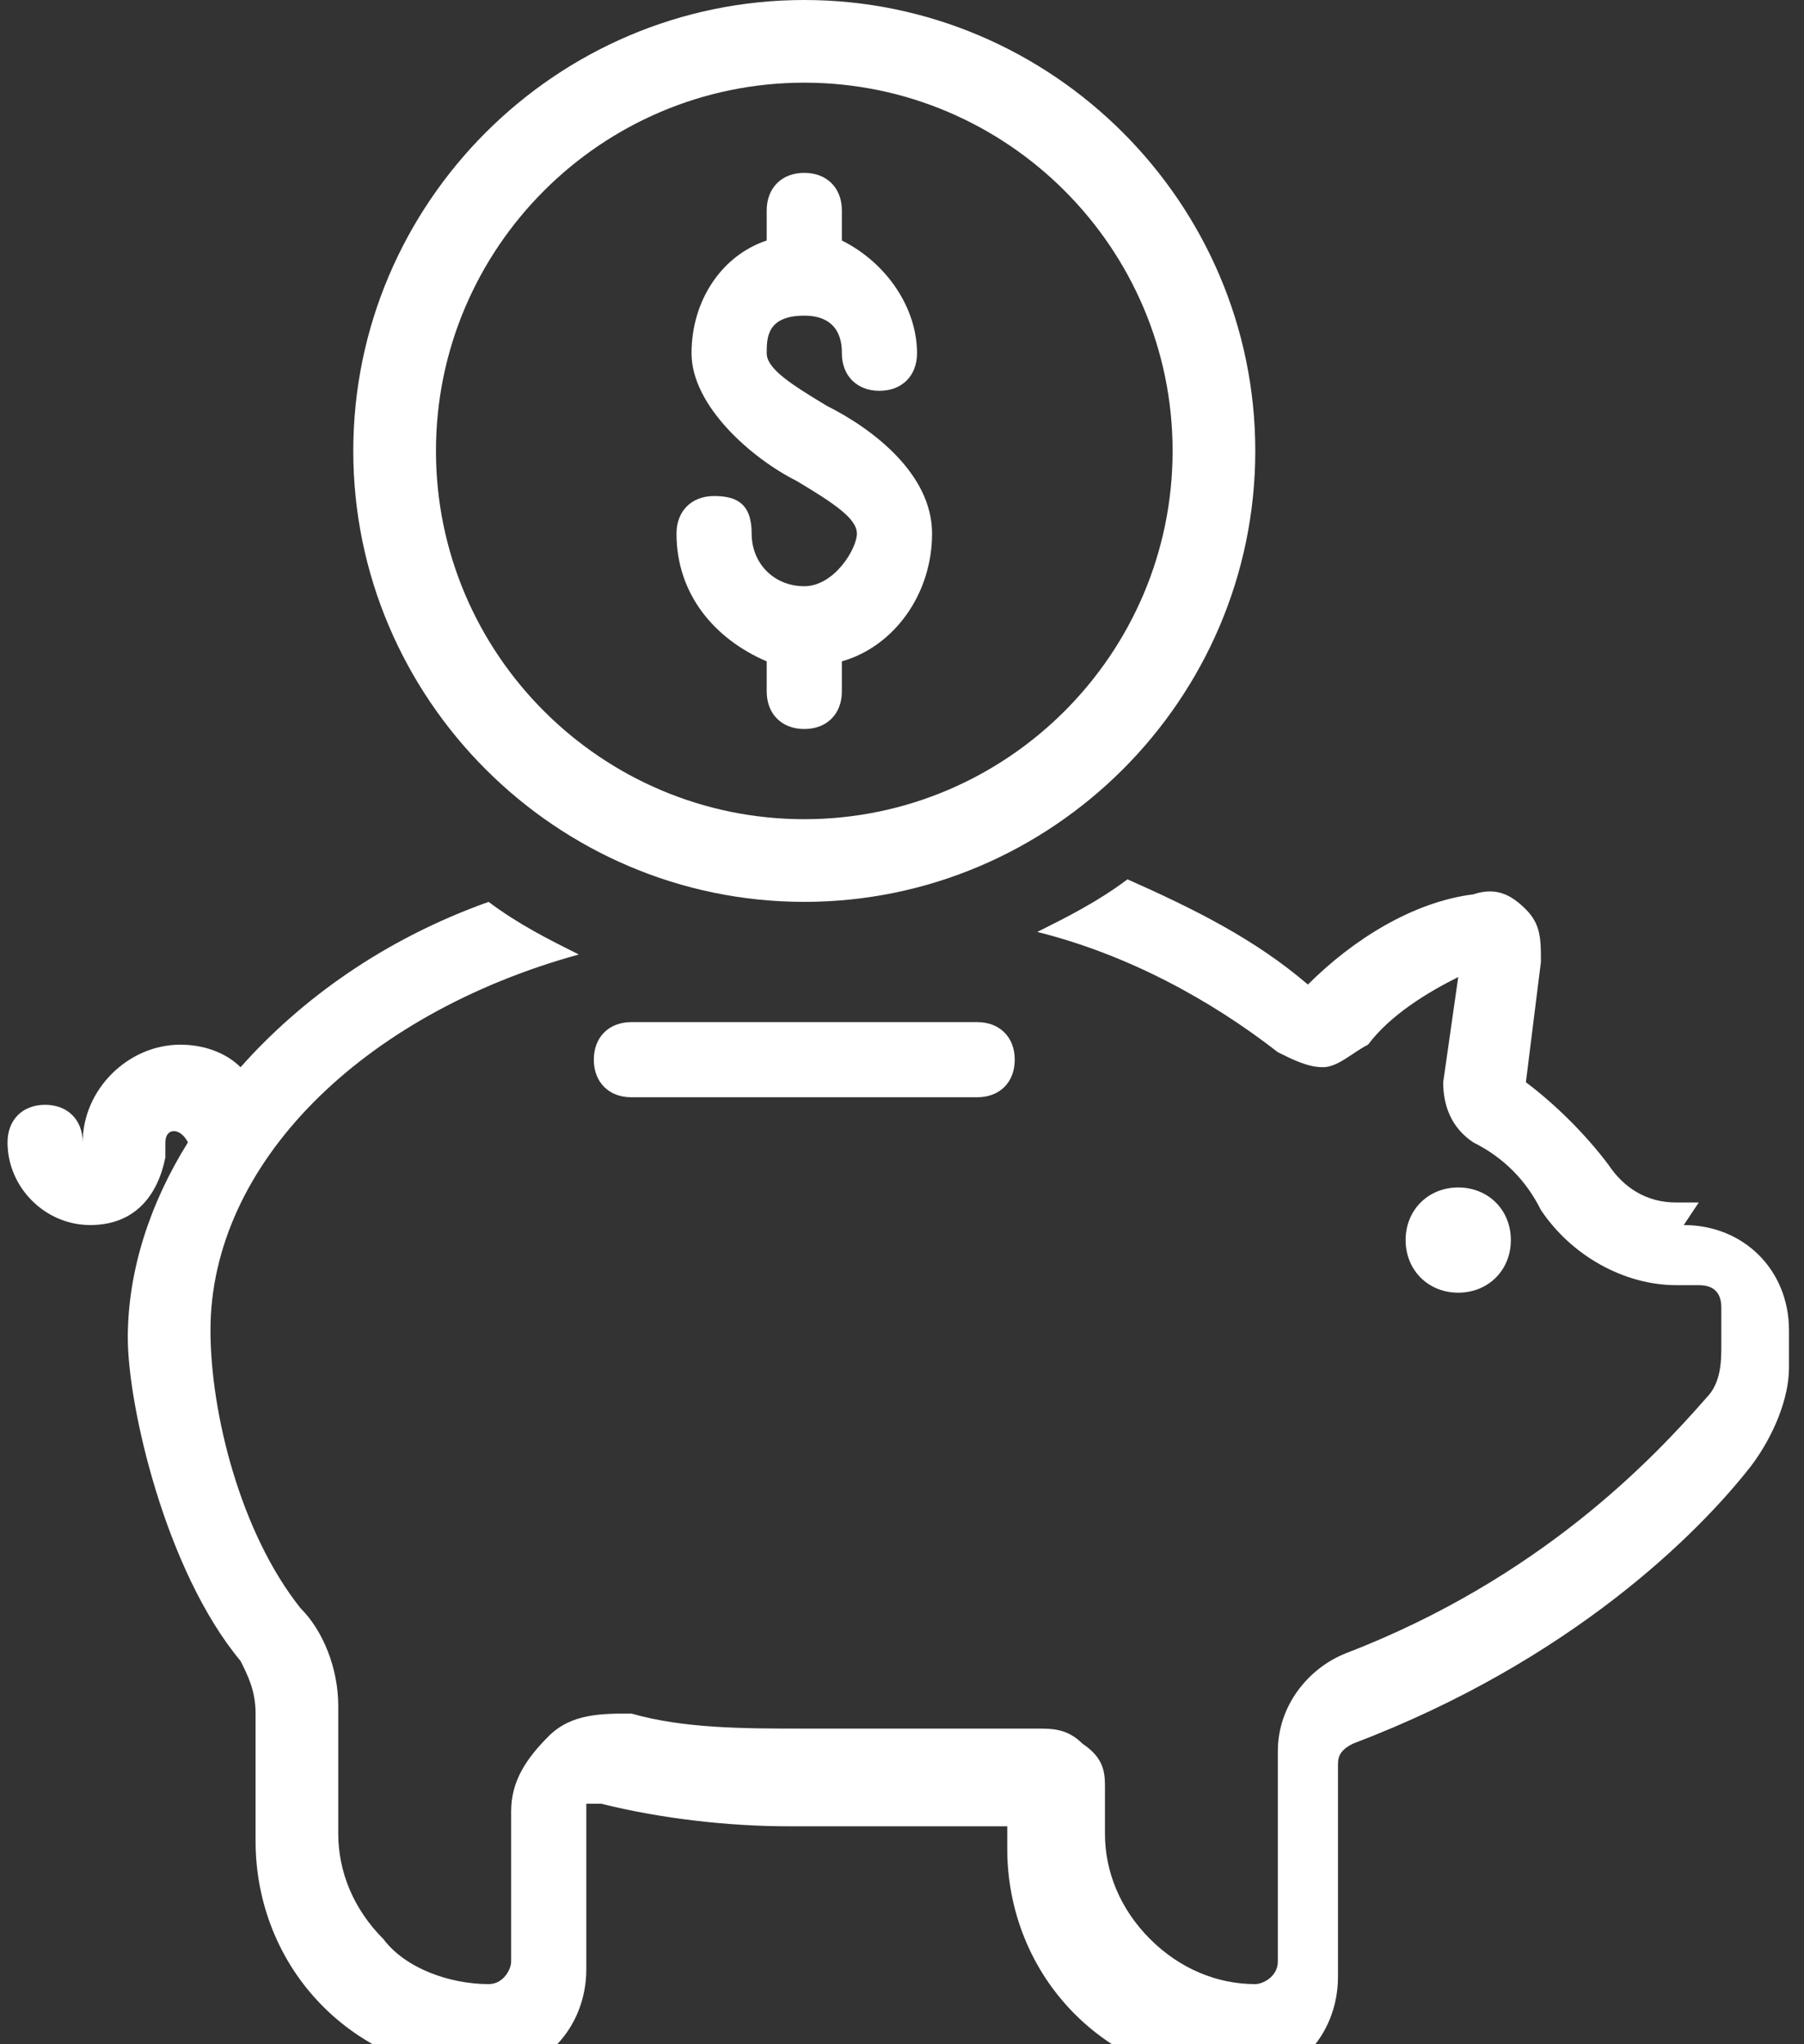 <?xml version="1.0" encoding="UTF-8"?><svg id="Layer_2" xmlns="http://www.w3.org/2000/svg" viewBox="0 0 24 27.2"><rect x="0" y="0" width="24" height="27.2" fill="#333333" stroke="none"/><defs><style>.cls-1{fill:#fff;}</style></defs><g id="Layer_1-2"><g><path class="cls-1" d="M20.1,16.5c0-.4-.3-.7-.7-.7s-.7,.3-.7,.7,.3,.7,.7,.7,.7-.3,.7-.7Z"/><path class="cls-1" d="M8.4,13.6c-.3,0-.5,.2-.5,.5s.2,.5,.5,.5h4.6c.3,0,.5-.2,.5-.5s-.2-.5-.5-.5h-4.6Z"/><path class="cls-1" d="M22.6,16h-.3c-.4,0-.7-.2-.9-.5-.3-.4-.7-.8-1.1-1.1l.2-1.6c0-.3,0-.5-.2-.7-.2-.2-.4-.3-.7-.2-.8,.1-1.6,.6-2.2,1.2-.7-.6-1.5-1-2.4-1.4-.4,.3-.8,.5-1.2,.7,1.2,.3,2.3,.9,3.2,1.6,.2,.1,.4,.2,.6,.2,.2,0,.4-.2,.6-.3,.3-.4,.8-.7,1.2-.9l-.2,1.4c0,.3,.1,.6,.4,.8,.4,.2,.7,.5,.9,.9,.4,.6,1.1,1,1.8,1h.3c.2,0,.3,.1,.3,.3v.5c0,.2,0,.5-.2,.7-.7,.8-2.2,2.4-4.8,3.4-.5,.2-.9,.7-.9,1.3v2.8c0,.2-.2,.3-.3,.3-.5,0-1-.2-1.4-.6-.4-.4-.6-.9-.6-1.4v-.6c0-.2,0-.4-.3-.6-.2-.2-.4-.2-.6-.2-.4,0-.9,0-1.4,0h-1.7c-.8,0-1.6,0-2.3-.2-.4,0-.8,0-1.1,.3-.3,.3-.5,.6-.5,1v2c0,.1-.1,.3-.3,.3-.5,0-1.1-.2-1.4-.6-.4-.4-.6-.9-.6-1.4v-1.7c0-.5-.2-1-.5-1.3-.8-1-1.2-2.6-1.2-3.7,0-2.2,2-4.2,4.9-5-.4-.2-.8-.4-1.2-.7-1.4,.5-2.5,1.3-3.3,2.2-.2-.2-.5-.3-.8-.3-.7,0-1.3,.6-1.3,1.3,0-.3-.2-.5-.5-.5s-.5,.2-.5,.5c0,.6,.5,1.1,1.1,1.1s.9-.4,1-.9c0,0,0-.1,0-.2,0-.2,.2-.2,.3,0-.5,.8-.8,1.7-.8,2.6s.5,3.1,1.5,4.3c.1,.2,.2,.4,.2,.7v1.7c0,.8,.3,1.6,.9,2.2,.6,.6,1.4,.9,2.2,.9h0c.7,0,1.3-.6,1.3-1.4v-2c0-.1,0-.2,0-.2,0,0,.1,0,.2,0,.8,.2,1.7,.3,2.5,.3h1.7c.4,0,.8,0,1.2,0v.3c0,.8,.3,1.6,.9,2.2s1.4,.9,2.2,.9c.7,0,1.3-.6,1.3-1.4v-2.8c0-.1,0-.2,.2-.3,2.9-1.1,4.6-2.8,5.3-3.7,.3-.4,.5-.9,.5-1.3v-.5c0-.8-.6-1.4-1.4-1.4ZM1.1,14.8s0,0,0,0H.5s.5,0,.5,0Z"/><path class="cls-1" d="M10.7,12c3.3,0,6-2.7,6-6S14,0,10.7,0,4.7,2.7,4.7,6s2.7,6,6,6Zm0-10.9c2.7,0,4.9,2.2,4.9,4.9s-2.2,4.9-4.9,4.9-4.9-2.2-4.9-4.9S8,1.1,10.7,1.1Z"/><path class="cls-1" d="M10.2,8.8v.4c0,.3,.2,.5,.5,.5s.5-.2,.5-.5v-.4c.7-.2,1.2-.9,1.2-1.7s-.8-1.4-1.4-1.7c-.5-.3-.8-.5-.8-.7s0-.5,.5-.5,.5,.4,.5,.5c0,.3,.2,.5,.5,.5s.5-.2,.5-.5c0-.6-.4-1.2-1-1.5v-.4c0-.3-.2-.5-.5-.5s-.5,.2-.5,.5v.4c-.6,.2-1,.8-1,1.5s.8,1.4,1.4,1.7c.5,.3,.8,.5,.8,.7s-.3,.7-.7,.7-.7-.3-.7-.7-.2-.5-.5-.5-.5,.2-.5,.5c0,.8,.5,1.4,1.2,1.7Z"/></g></g></svg>